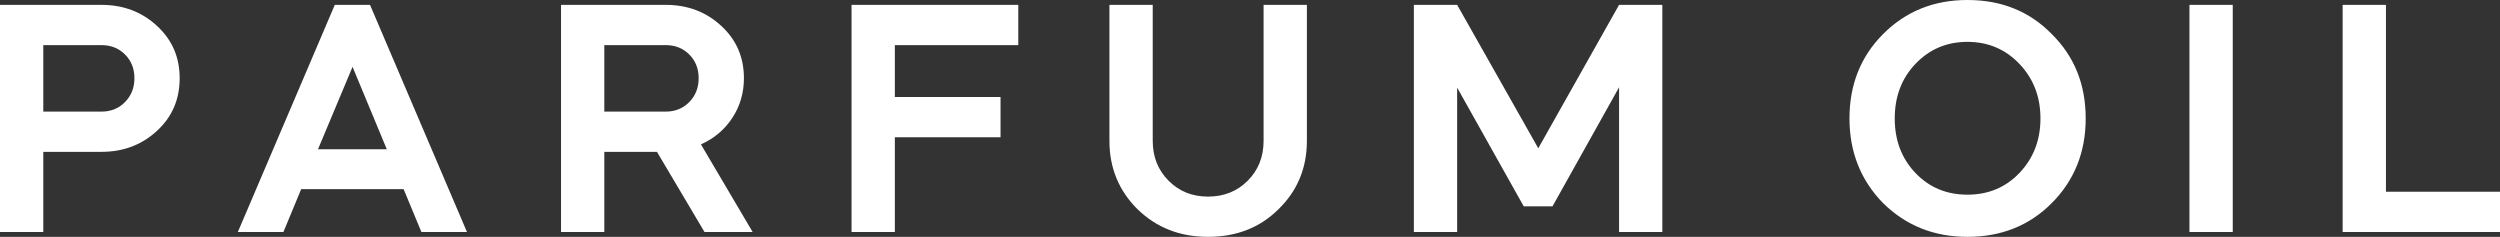 <?xml version="1.0" encoding="UTF-8"?> <svg xmlns="http://www.w3.org/2000/svg" width="285" height="27" viewBox="0 0 285 27" fill="none"><rect x="0" y="0" width="285" height="27" fill="#333333" stroke="none"/><g clip-path="url(#clip0_178_863)"><path d="M4.935 17.31V26.446H0V0.555H11.566C14.072 0.555 16.183 1.358 17.904 2.958C19.622 4.536 20.482 6.521 20.482 8.916C20.482 11.329 19.622 13.329 17.904 14.907C16.183 16.508 14.072 17.31 11.566 17.31H4.935V17.31ZM11.566 5.143H4.935V12.723H11.566C12.646 12.723 13.544 12.361 14.255 11.634C14.967 10.903 15.326 9.999 15.326 8.916C15.326 7.83 14.967 6.928 14.255 6.214C13.544 5.499 12.646 5.143 11.566 5.143ZM32.309 26.446H27.115L38.166 0.555H42.183L53.234 26.446H48.039L46.012 21.562H34.335L32.31 26.446H32.309ZM44.095 17.015L40.191 7.619L36.251 17.015H44.095ZM63.958 0.555H75.891C78.397 0.555 80.508 1.358 82.23 2.958C83.947 4.536 84.807 6.521 84.807 8.916C84.807 10.59 84.365 12.101 83.481 13.446C82.596 14.788 81.405 15.792 79.907 16.459L85.8 26.446H80.313L74.895 17.31H68.891V26.446H63.958V0.555V0.555ZM75.891 5.143H68.891V12.723H75.891C76.971 12.723 77.868 12.361 78.58 11.634C79.293 10.903 79.647 9.999 79.647 8.916C79.647 7.83 79.293 6.928 78.58 6.214C77.868 5.499 76.971 5.143 75.891 5.143ZM97.076 0.555H116.085V5.143H102.013V11.06H114.061V15.645H102.013V26.446H97.076V0.555V0.555ZM144.049 16.052V0.555H148.985V16.052C148.985 19.158 147.902 21.762 145.742 23.857C143.631 25.954 140.954 27 137.711 27C134.519 27 131.842 25.954 129.683 23.857C127.543 21.735 126.475 19.135 126.475 16.052V0.555H131.411V16.052C131.411 17.877 132.014 19.394 133.216 20.6C134.42 21.81 135.917 22.413 137.711 22.413C139.527 22.413 141.041 21.81 142.24 20.6C143.444 19.394 144.049 17.878 144.049 16.052ZM166.115 26.446H161.18V0.555H166.115L175.363 16.902L184.574 0.555H189.506V26.446H184.574V9.951L176.984 23.524H173.706L166.115 9.986V26.446L166.115 26.446ZM224.287 0C228.167 0 231.37 1.294 233.901 3.884C236.479 6.425 237.769 9.631 237.769 13.5C237.769 17.346 236.479 20.564 233.901 23.154C231.347 25.718 228.144 27 224.287 27C220.482 27 217.275 25.718 214.671 23.154C212.117 20.54 210.84 17.322 210.84 13.5C210.84 9.654 212.117 6.448 214.671 3.884C217.251 1.294 220.458 0 224.287 0ZM218.355 7.287C216.785 8.94 216 11.009 216 13.5C216 15.992 216.785 18.064 218.355 19.714C219.928 21.366 221.905 22.192 224.287 22.192C226.67 22.192 228.646 21.366 230.219 19.714C231.813 18.037 232.613 15.967 232.613 13.5C232.613 11.037 231.813 8.964 230.219 7.287C228.621 5.61 226.642 4.772 224.287 4.772C221.928 4.772 219.952 5.61 218.355 7.287ZM254.533 26.446H249.597V0.555H254.533V26.446ZM267.062 0.555H271.999V21.858H285V26.446H267.062V0.555H267.062Z" fill="white"></path></g><defs><clipPath id="clip0_178_863"><rect width="285" height="27" fill="white"></rect></clipPath></defs></svg> 